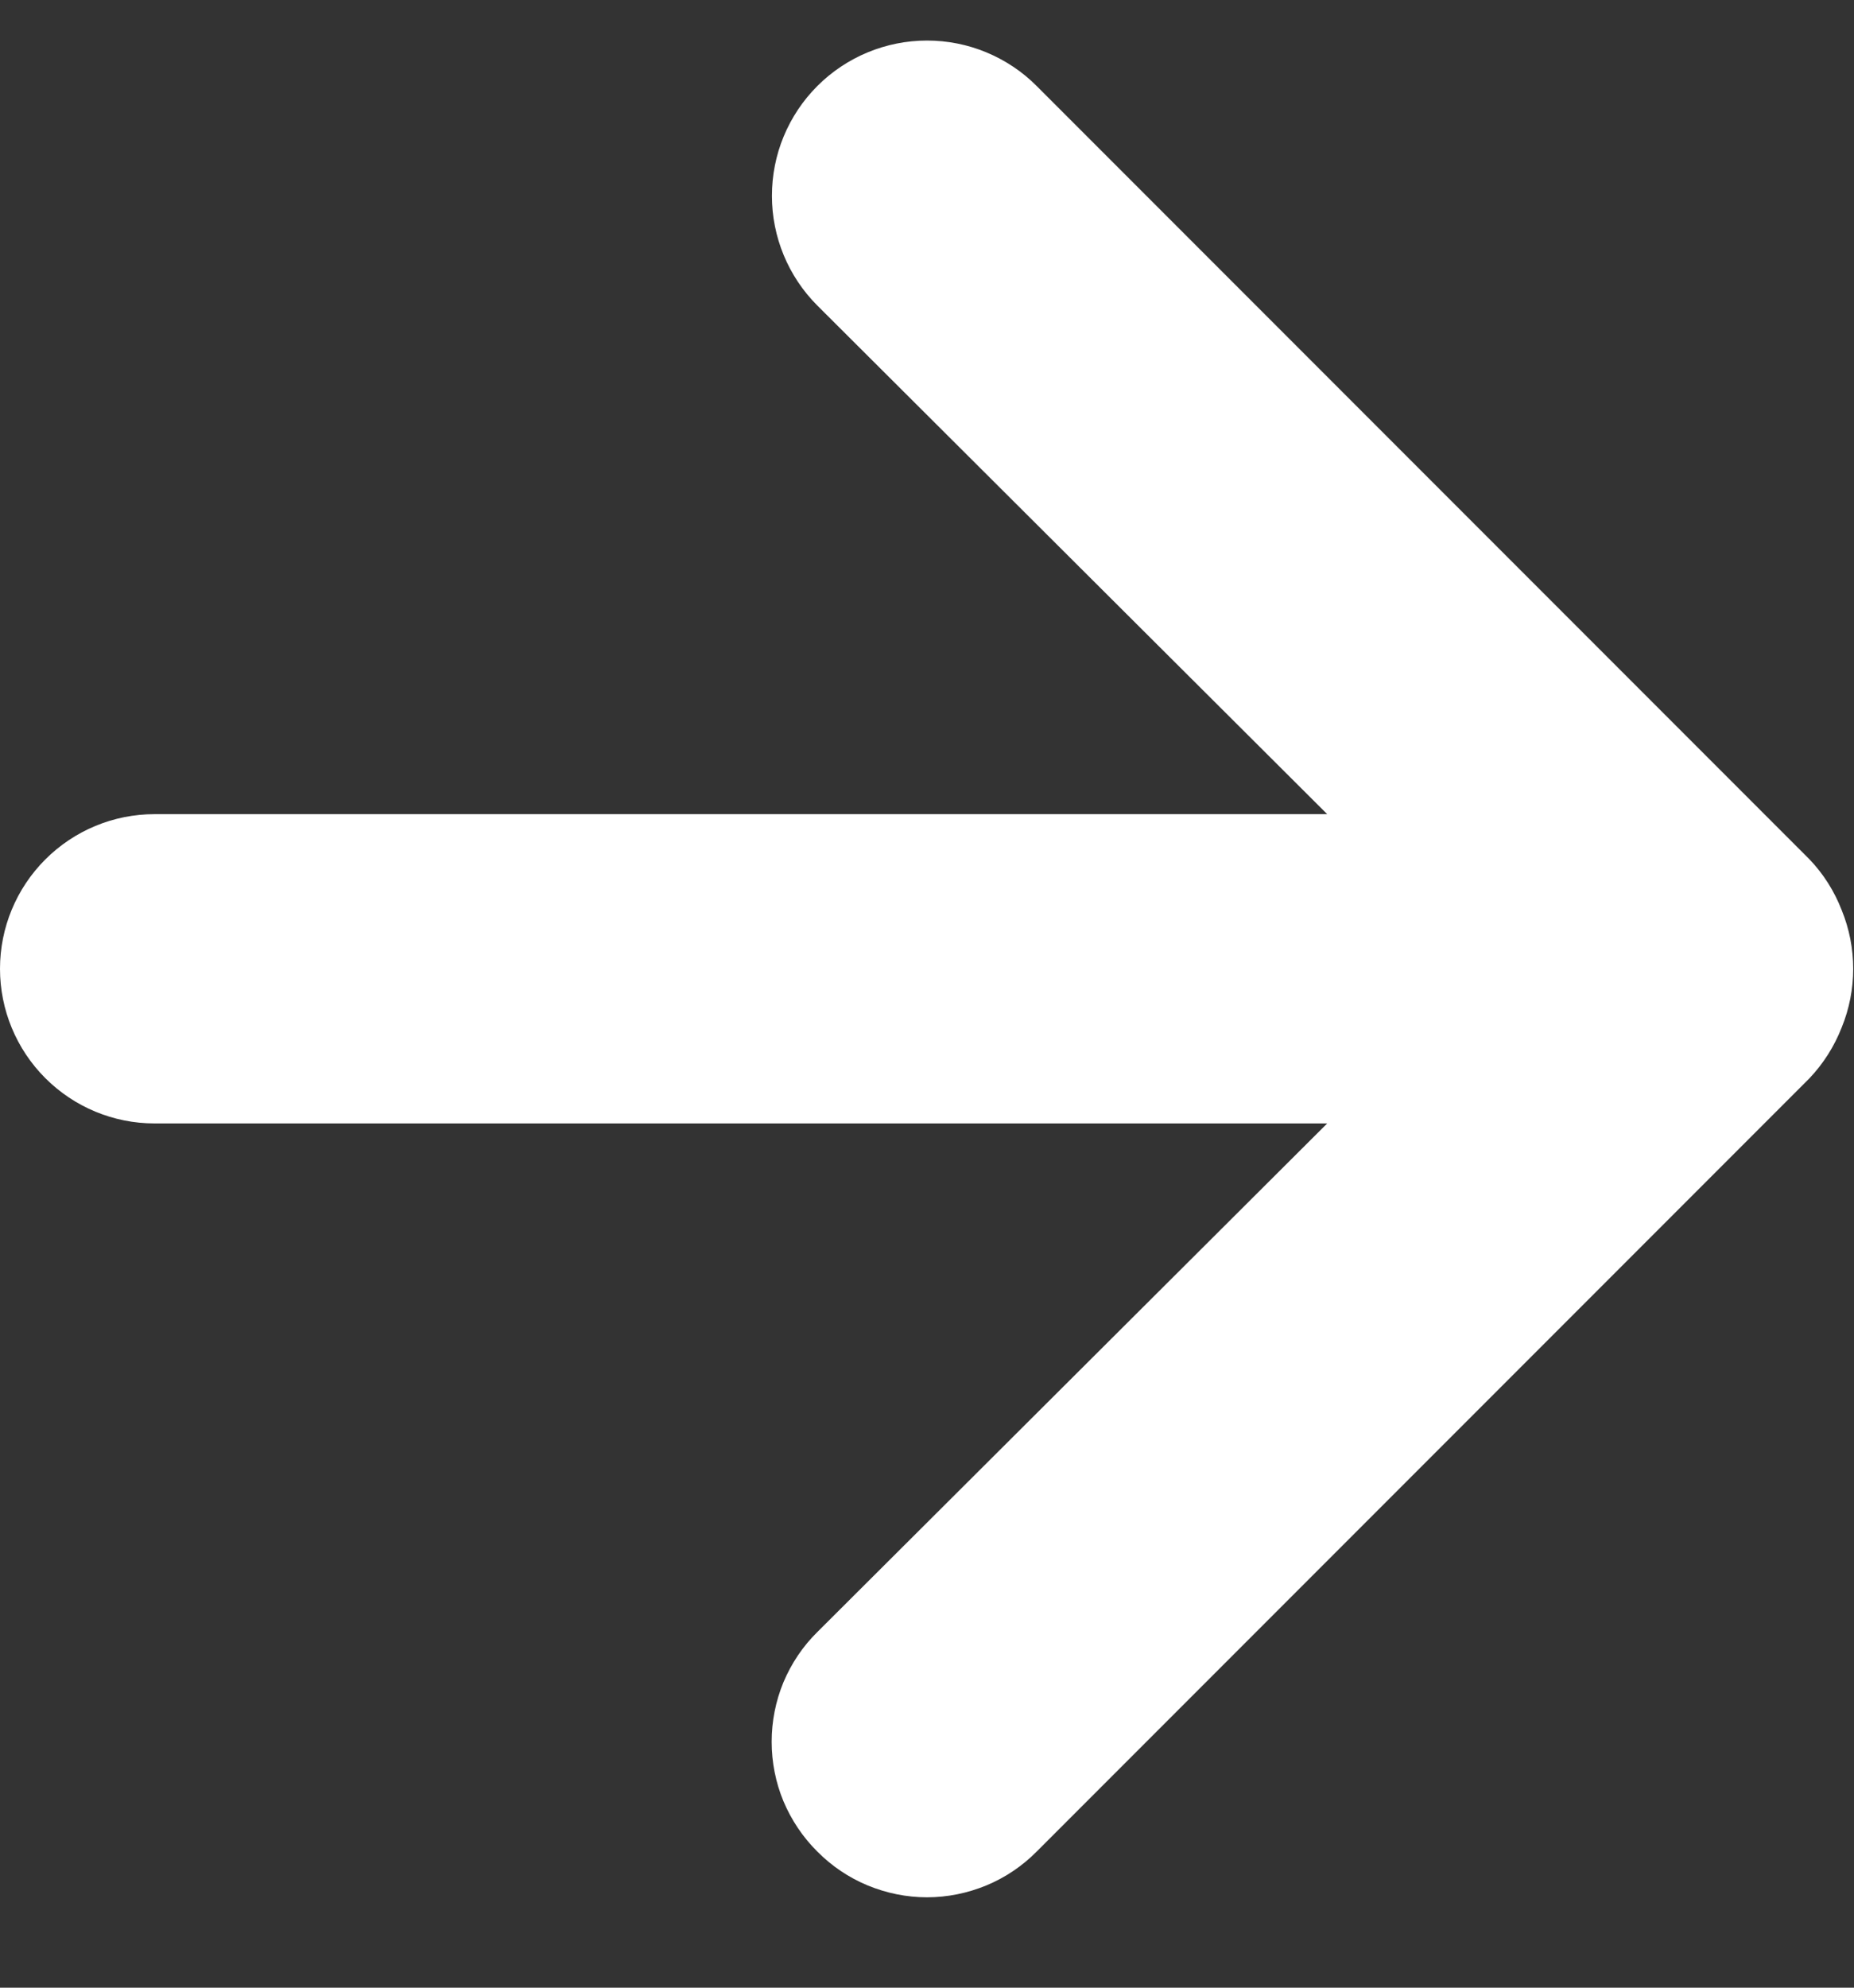 <svg width="14" height="15" viewBox="0 0 14 15" fill="none" xmlns="http://www.w3.org/2000/svg">
<rect x="0" y="0" width="14" height="15" fill="#333333" stroke="none"/>
<path d="M13.907 6.868C13.851 6.724 13.768 6.593 13.662 6.483L7.828 0.649C7.72 0.54 7.59 0.454 7.448 0.395C7.306 0.336 7.154 0.306 7 0.306C6.689 0.306 6.391 0.43 6.172 0.649C6.063 0.758 5.977 0.887 5.918 1.029C5.859 1.171 5.829 1.324 5.829 1.478C5.829 1.788 5.952 2.086 6.172 2.306L10.022 6.144H1.167C0.857 6.144 0.561 6.267 0.342 6.486C0.123 6.705 0 7.001 0 7.311C0 7.62 0.123 7.917 0.342 8.136C0.561 8.355 0.857 8.478 1.167 8.478H10.022L6.172 12.316C6.062 12.424 5.976 12.553 5.916 12.695C5.857 12.838 5.827 12.99 5.827 13.144C5.827 13.298 5.857 13.451 5.916 13.593C5.976 13.735 6.062 13.864 6.172 13.973C6.28 14.082 6.409 14.169 6.551 14.228C6.694 14.287 6.846 14.318 7 14.318C7.154 14.318 7.306 14.287 7.449 14.228C7.591 14.169 7.72 14.082 7.828 13.973L13.662 8.139C13.768 8.028 13.851 7.897 13.907 7.754C14.023 7.47 14.023 7.152 13.907 6.868Z" fill="white"/>
</svg>
